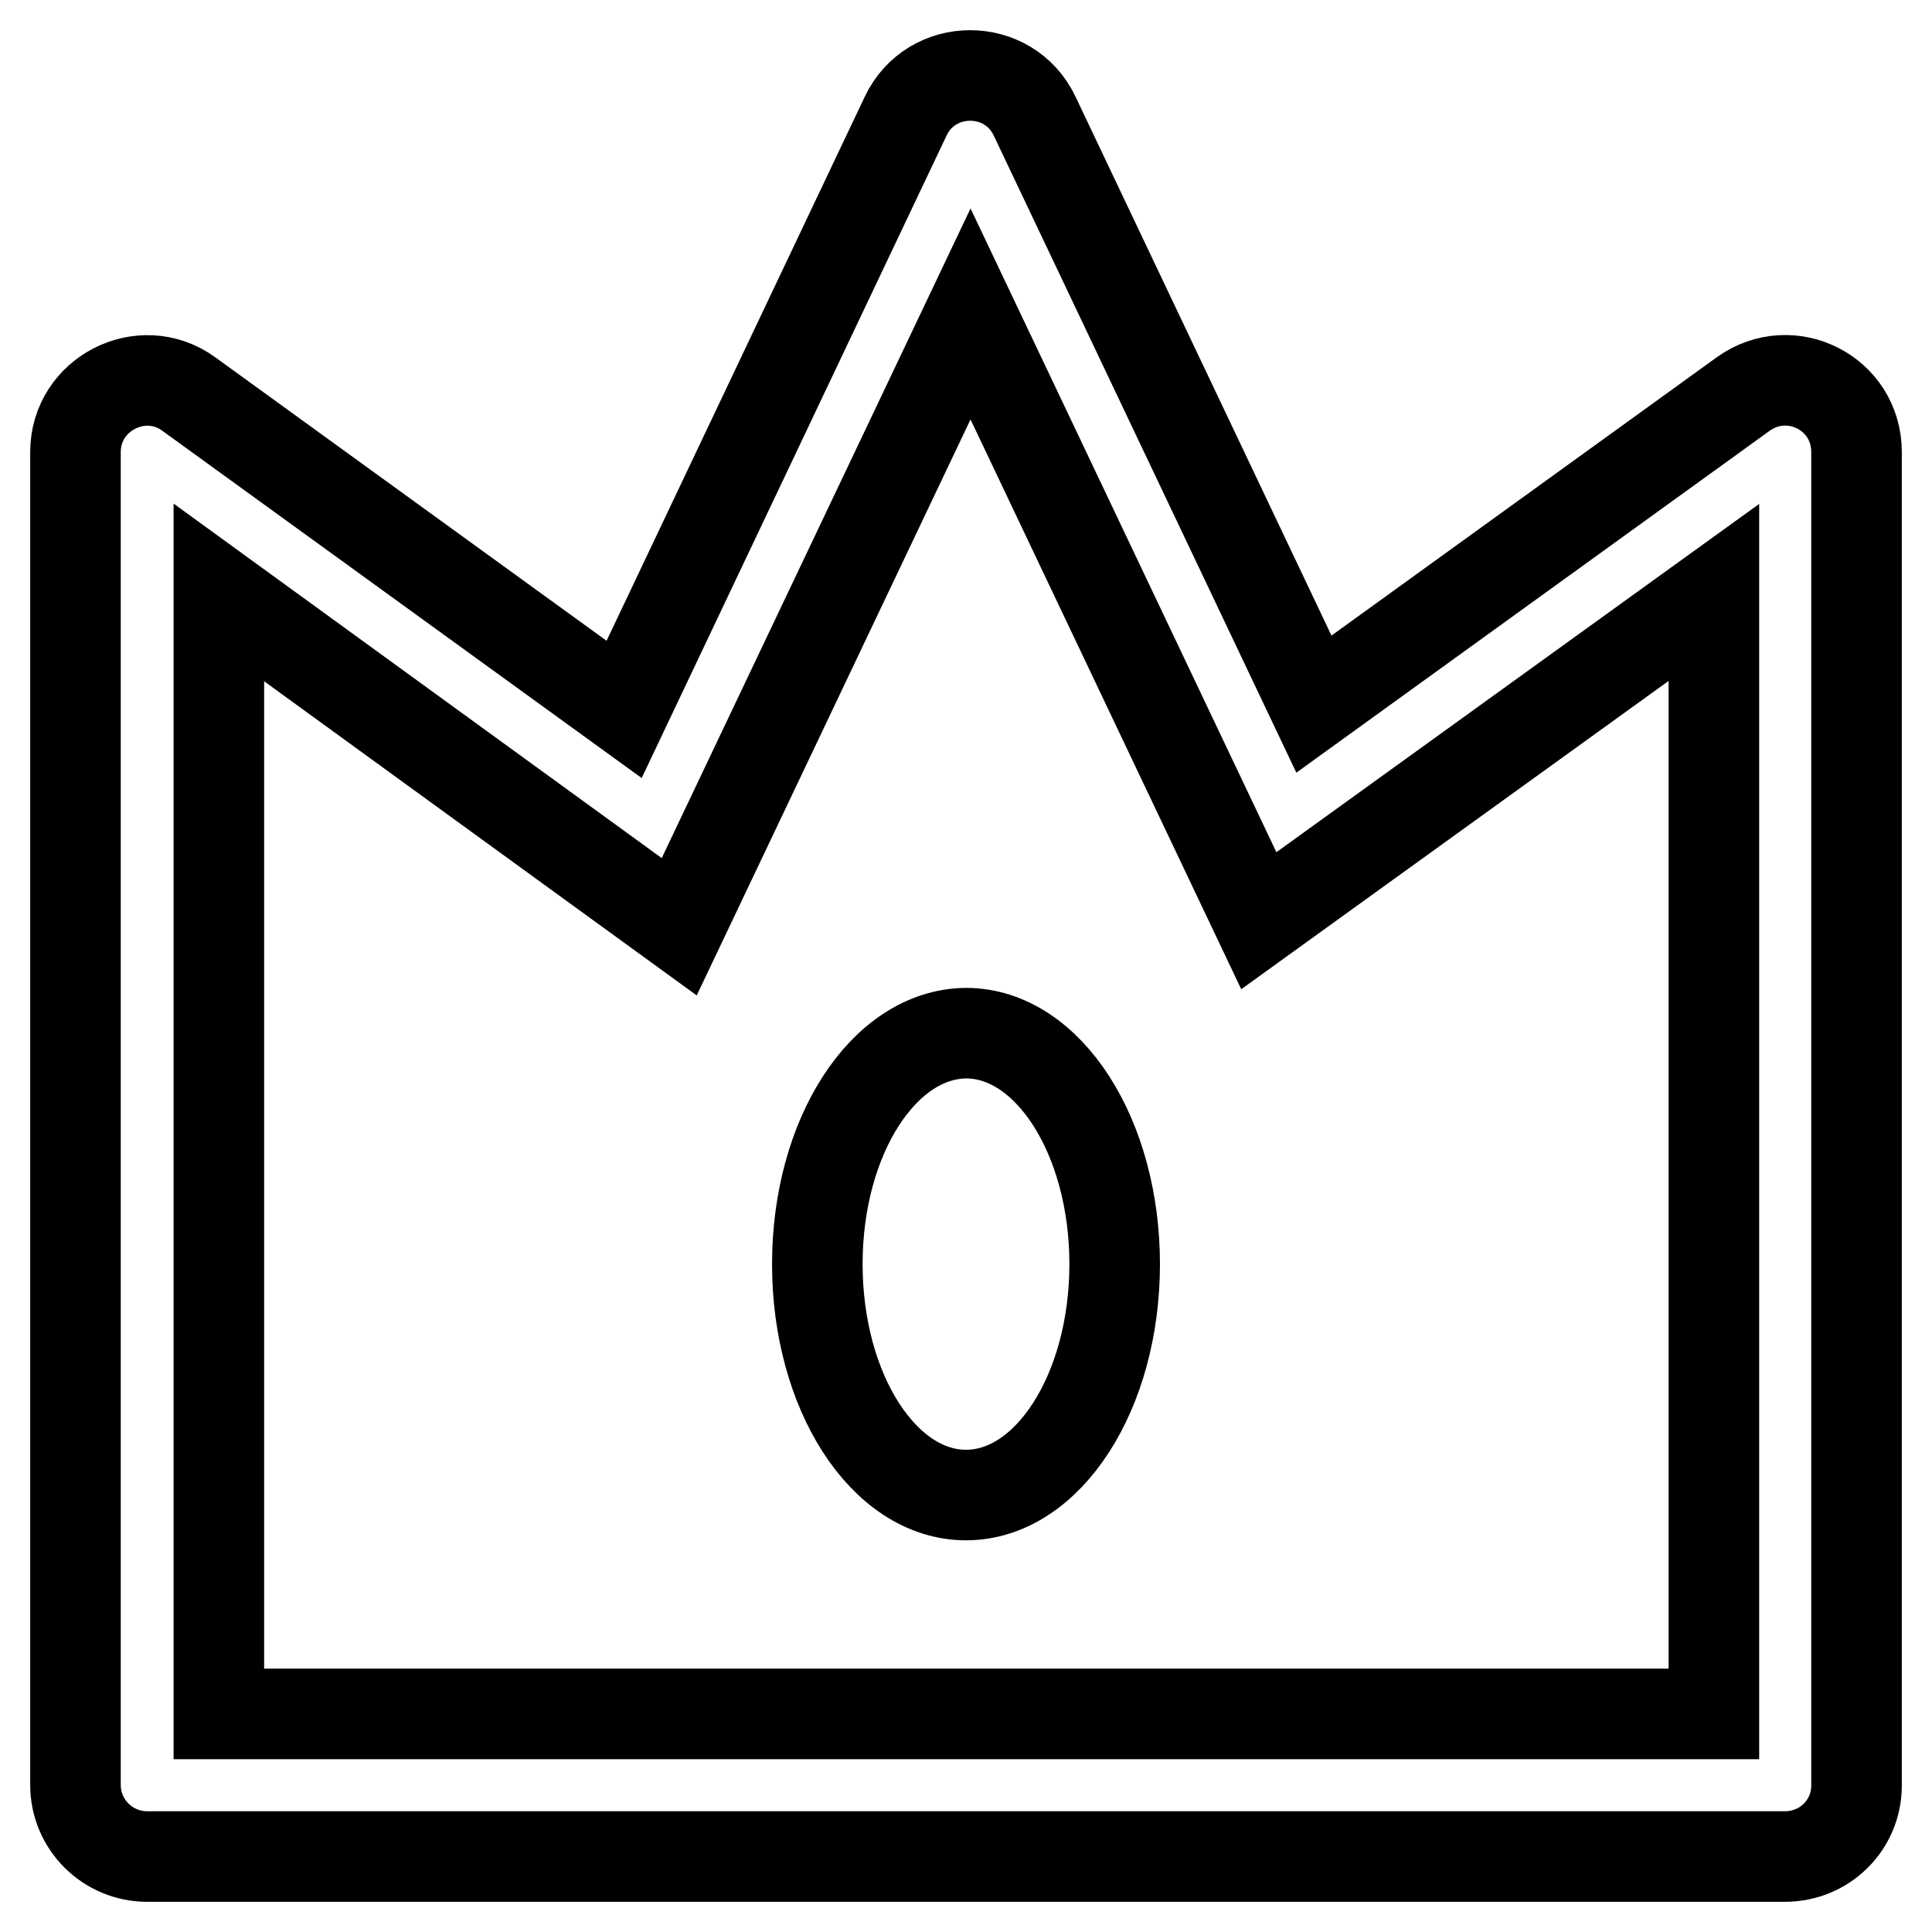 <?xml version="1.0" encoding="utf-8"?>
<!-- Svg Vector Icons : http://www.onlinewebfonts.com/icon -->
<!DOCTYPE svg PUBLIC "-//W3C//DTD SVG 1.1//EN" "http://www.w3.org/Graphics/SVG/1.1/DTD/svg11.dtd">
<svg version="1.1" xmlns="http://www.w3.org/2000/svg" xmlns:xlink="http://www.w3.org/1999/xlink" x="0px" y="0px" viewBox="0 0 256 256" enable-background="new 0 0 256 256" xml:space="preserve">
<g> <path stroke-width="12" fill-opacity="0" stroke="#000000"  d="M236.5,246H19.5c-5.2,0-9.5-4.2-9.5-9.5V59.9c0-7.7,8.8-12.2,15-7.7L82.7,94L120,15.4 c3.4-7.2,13.7-7.2,17.1,0l37,77.9L231,52.2c6.3-4.5,15-0.1,15,7.7v176.7C246,241.8,241.8,246,236.5,246z M29,227.1h198.1V78.5 L166.8,122l-38.2-80.4L90,122.8L29,78.5V227.1z M108.3,167.5c0,16.9,8.8,30.6,19.7,30.6c10.9,0,19.7-13.7,19.7-30.6 c0-16.9-8.8-30.6-19.7-30.6C117.1,137,108.3,150.6,108.3,167.5L108.3,167.5z"/></g>
</svg>